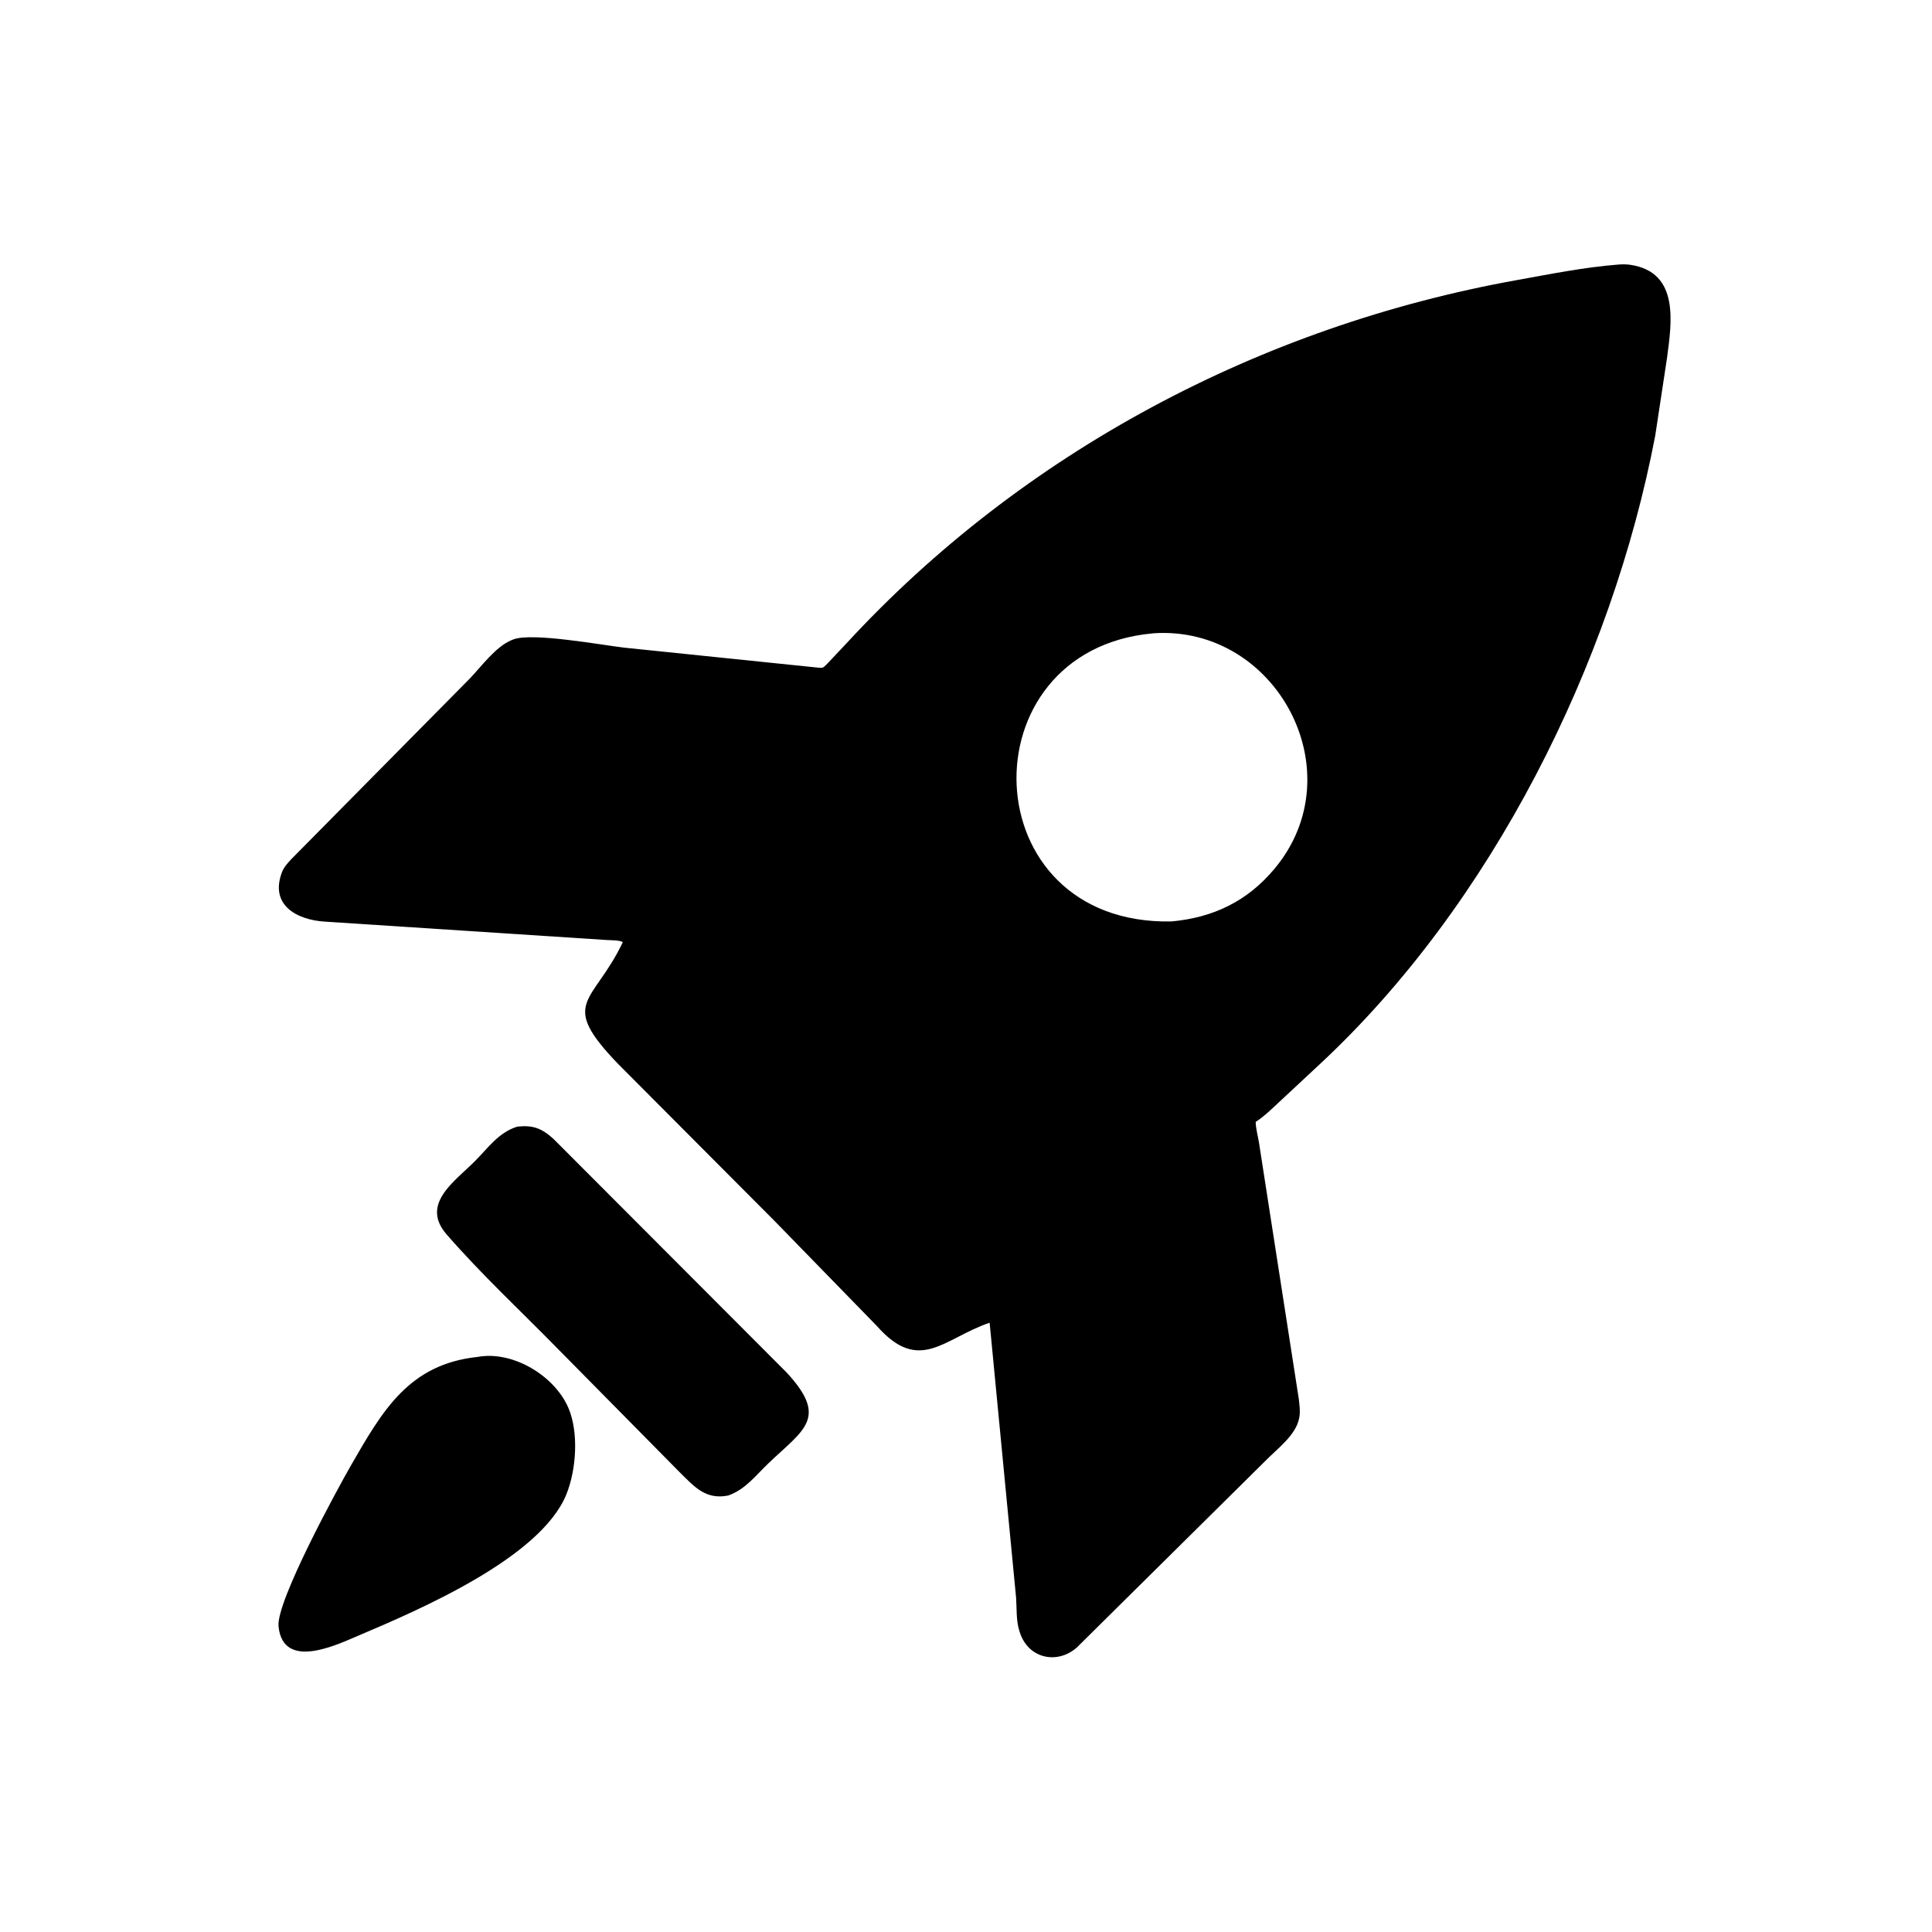 <svg version="1.1" xmlns="http://www.w3.org/2000/svg" style="display: block;" viewBox="0 0 2048 2048" width="640" height="640">
<path transform="translate(0,0)" fill="rgb(0,0,0)" d="M 821.297 1294.5 L 655.627 1128.24 C 590.974 1061.25 628.869 1064.79 660.245 998.642 C 656.202 996.507 648.197 996.772 643.565 996.478 L 344.781 976.992 C 315.112 975.281 285.499 959.759 298.927 924.496 C 300.941 919.209 304.939 914.907 308.726 910.801 L 497.526 719.777 C 510.261 706.665 525.165 685.572 542.544 678.44 L 544 677.875 C 563.688 670.041 638.487 683.88 661.783 686.546 L 864.765 707.473 C 872.769 708.175 871.737 708.817 877.458 703.025 L 897.366 681.893 C 1084.25 479.178 1336.37 345.831 1607.31 297.022 C 1643.11 290.573 1679.37 283.262 1715.65 280.432 C 1719.79 280.13 1723.88 280.087 1728.01 280.684 C 1781.04 288.365 1771.85 342.993 1767.1 379.5 L 1754.62 461.744 C 1708.58 703.278 1581.22 958.694 1398.81 1128.29 L 1357.73 1166.56 C 1349.56 1174.07 1341.33 1182.44 1332.1 1188.59 L 1331.08 1189.25 C 1331.22 1196.37 1333.4 1204.1 1334.57 1211.19 L 1376.8 1483.09 C 1377.42 1489.11 1378.45 1495.68 1377.46 1501.67 L 1377.21 1503 C 1374.09 1521.18 1353.58 1536.03 1341.4 1548.54 L 1141.37 1746.53 C 1120.6 1764.7 1089.86 1758.28 1080.95 1730.1 L 1080.5 1728.63 C 1077.04 1717.7 1077.9 1704.88 1077.08 1693.46 L 1049.06 1402.15 C 1000.54 1418.61 974.848 1456.93 929.604 1405.69 L 821.297 1294.5 z M 1221.95 671.414 C 1022.4 689.47 1030.23 980.716 1241.63 976.788 C 1285.99 972.709 1322.07 955.547 1350.97 921 C 1436.76 818.451 1352.86 662.646 1222.86 671.295 L 1221.95 671.414 z"/>
<path transform="translate(0,0)" fill="rgb(0,0,0)" d="M 771.947 1585.31 C 748.355 1589.98 736.615 1576.58 721.198 1561.36 L 591.137 1429.63 C 551.715 1389.4 510.553 1351.15 473.49 1308.62 C 445.516 1276.51 481.486 1252.79 503.231 1231.08 C 517.542 1216.79 528.325 1200.51 548.408 1194.25 C 565.249 1192.48 574.41 1196.14 586.767 1207.34 L 833.606 1454.66 C 878.739 1503.28 852.077 1515.3 814.5 1551.23 C 800.841 1564.29 790.278 1578.78 771.947 1585.31 z"/>
<path transform="translate(0,0)" fill="rgb(0,0,0)" d="M 380.249 1733.68 C 357.107 1743.53 300.086 1771.21 295.253 1724.01 C 292.548 1697.58 358.526 1576.82 372.241 1553.02 C 405.354 1495.56 433.372 1446.11 506.252 1438.4 C 543.728 1431.48 587.954 1458.48 602.5 1492.38 C 613.701 1518.49 610.901 1558.32 600.285 1584.32 C 572.867 1651.46 444.35 1706.52 380.249 1733.68 z"/>
</svg>